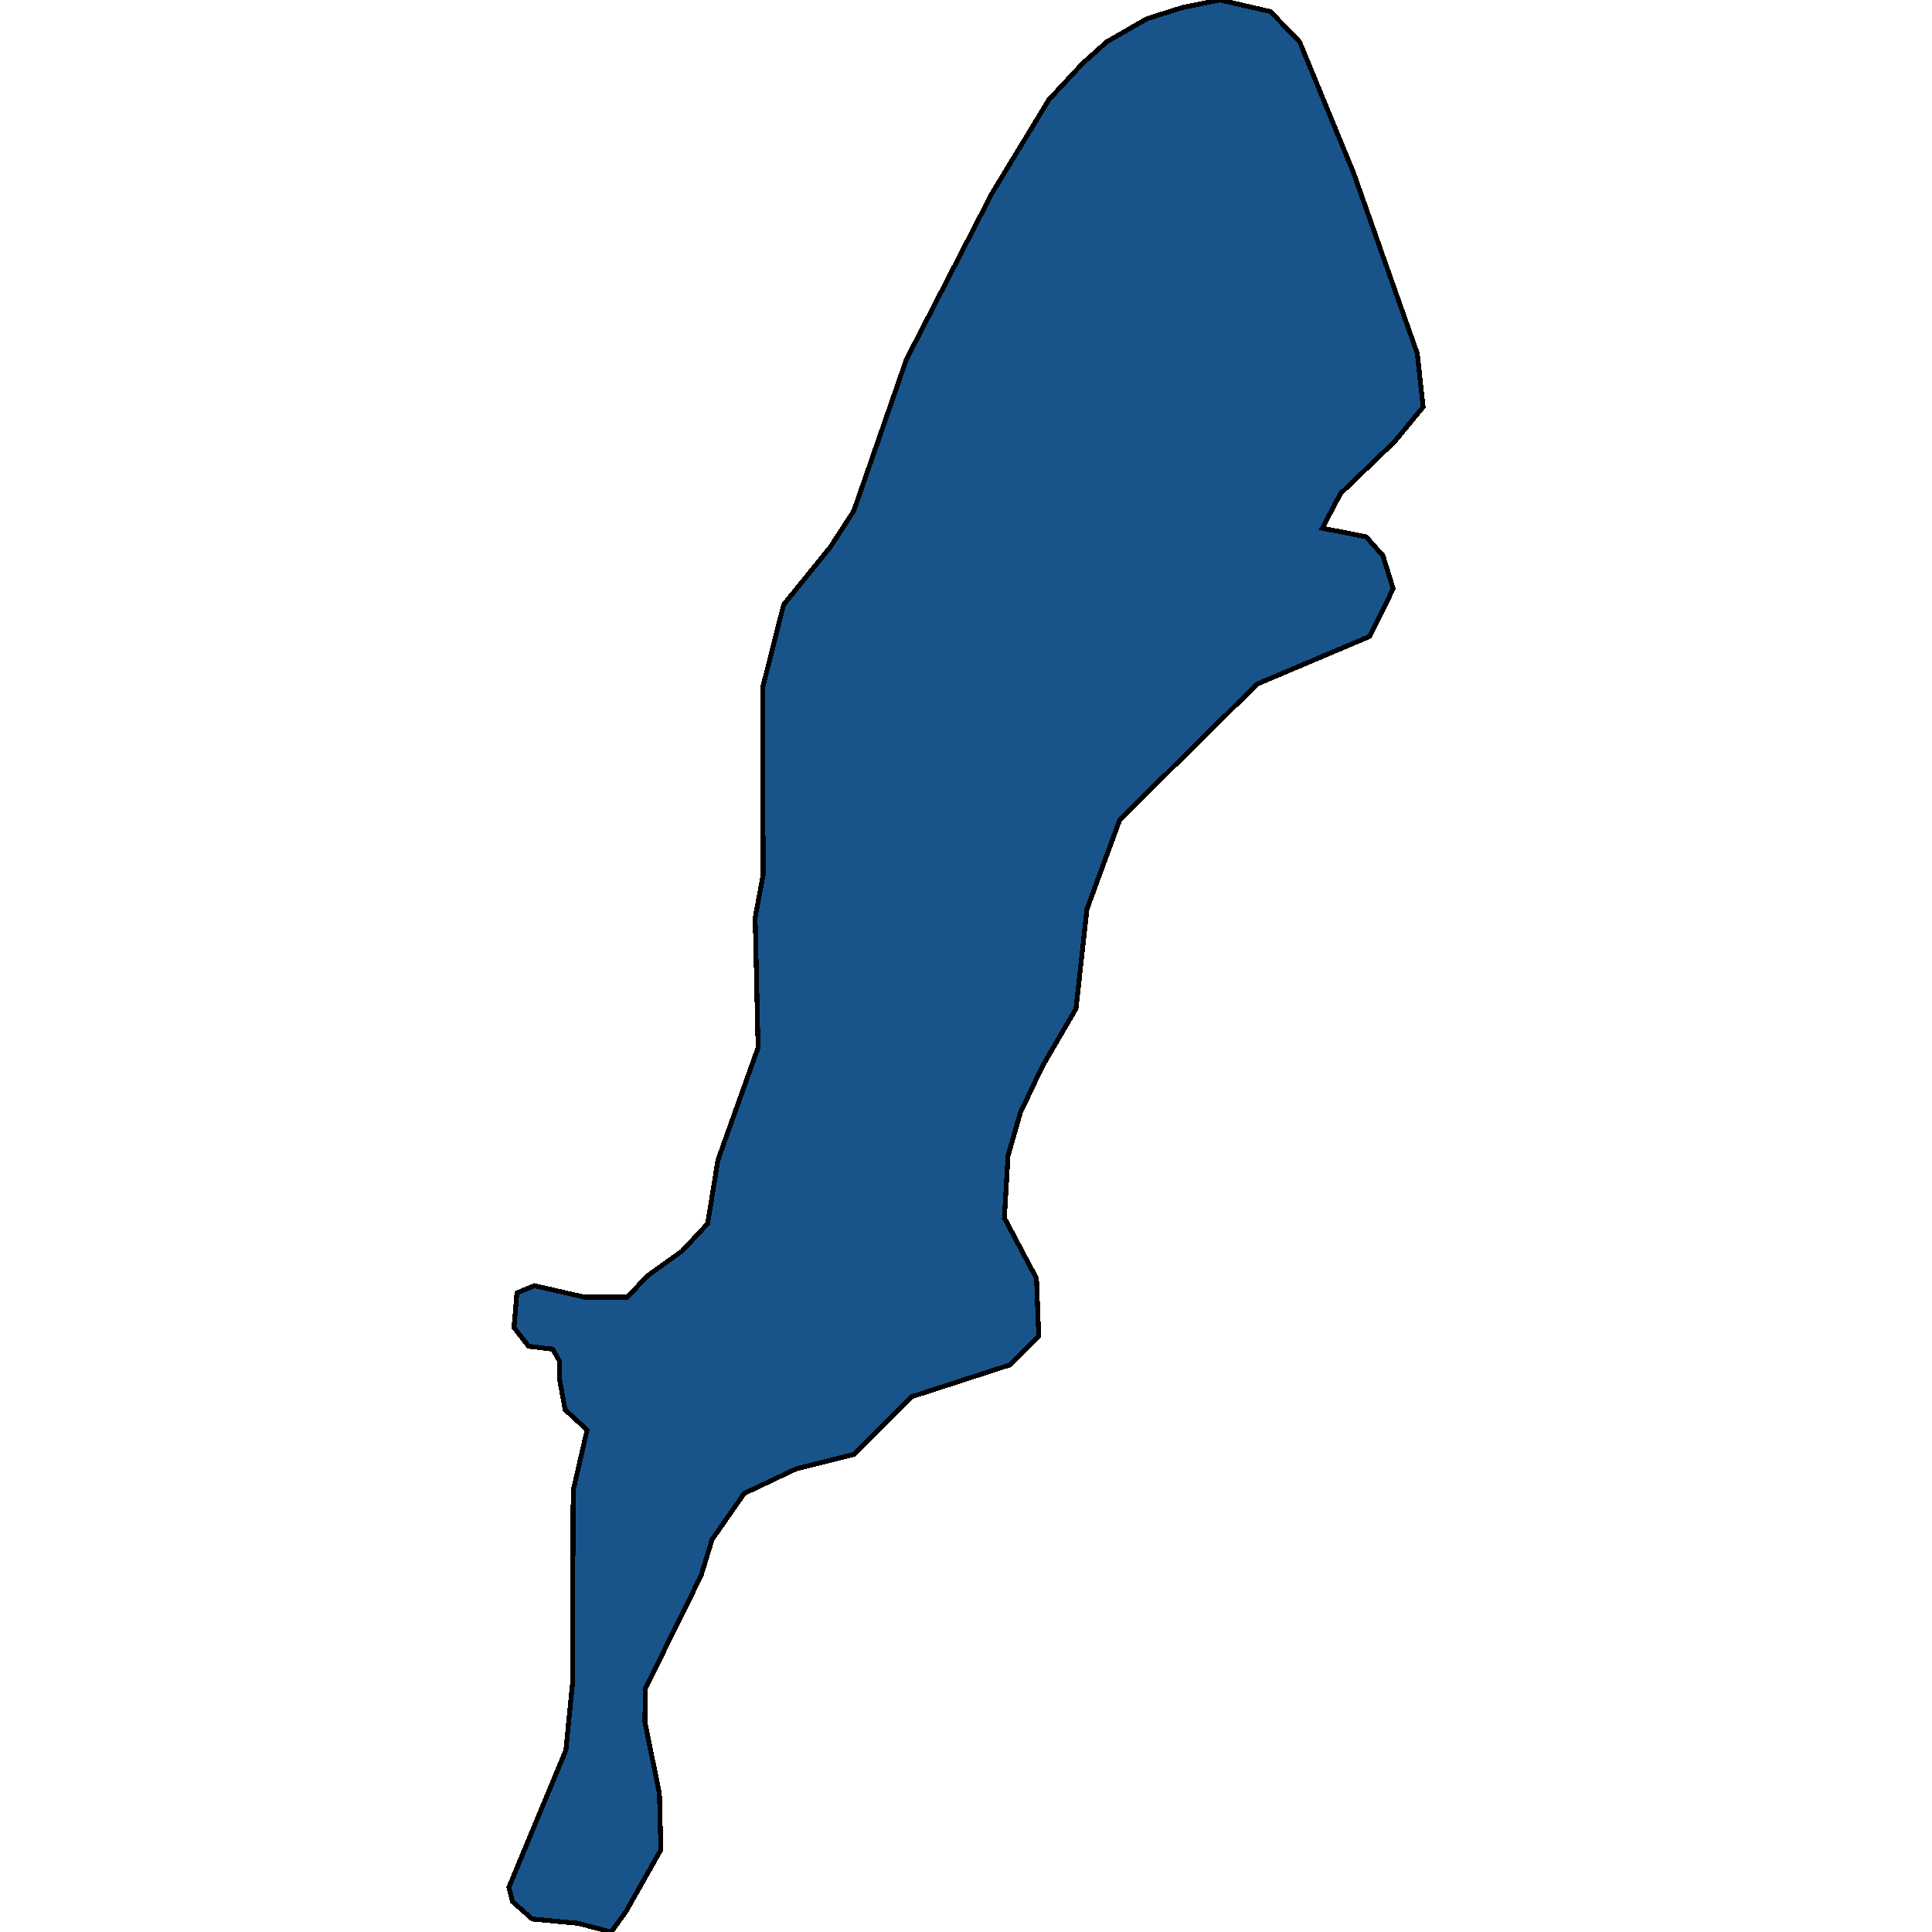 <svg xmlns="http://www.w3.org/2000/svg" width="400" height="400"><path d="m229.127 8.665 8.322-4.78 7.565-2.391L252.58 0l10.44 2.39 6.052 6.275 11.197 27.19L293.433 73.2l1.21 11.054-5.9 7.17-11.198 10.756-3.782 7.17 9.078 1.793 3.48 3.884 2.119 6.87-4.842 9.86-23.302 9.858-28.446 28.082-6.808 18.522-2.27 20.612-6.96 11.95-4.54 9.559-2.572 8.961-.756 12.845 6.657 12.546.454 11.948-6.052 5.974-20.275 6.572-11.954 11.948-11.953 2.987-10.743 5.078-6.658 9.558-2.27 7.468-11.499 23.297-.151 6.87 3.026 14.934.303 11.649-7.263 12.843L126.54 400l-6.809-1.792-9.532-.896-4.086-3.584-.756-2.987 11.802-28.374 1.361-13.74.152-40.024 2.875-12.546-4.54-4.182-1.21-6.571v-3.585l-1.362-2.39-4.993-.597-3.026-3.883.605-7.169 3.631-1.494 10.44 2.39h8.777l4.236-4.48 7.112-5.079 5.296-5.675 2.118-13.144 8.322-23.3-.605-26.886 1.664-8.962-.151-38.537 4.388-17.328 9.683-11.95 4.842-7.469 10.894-31.37 17.703-34.359 11.802-19.42 6.96-7.47Z" style="stroke:#000;fill:#18548a;shape-rendering:crispEdges;stroke-width:1px"/></svg>